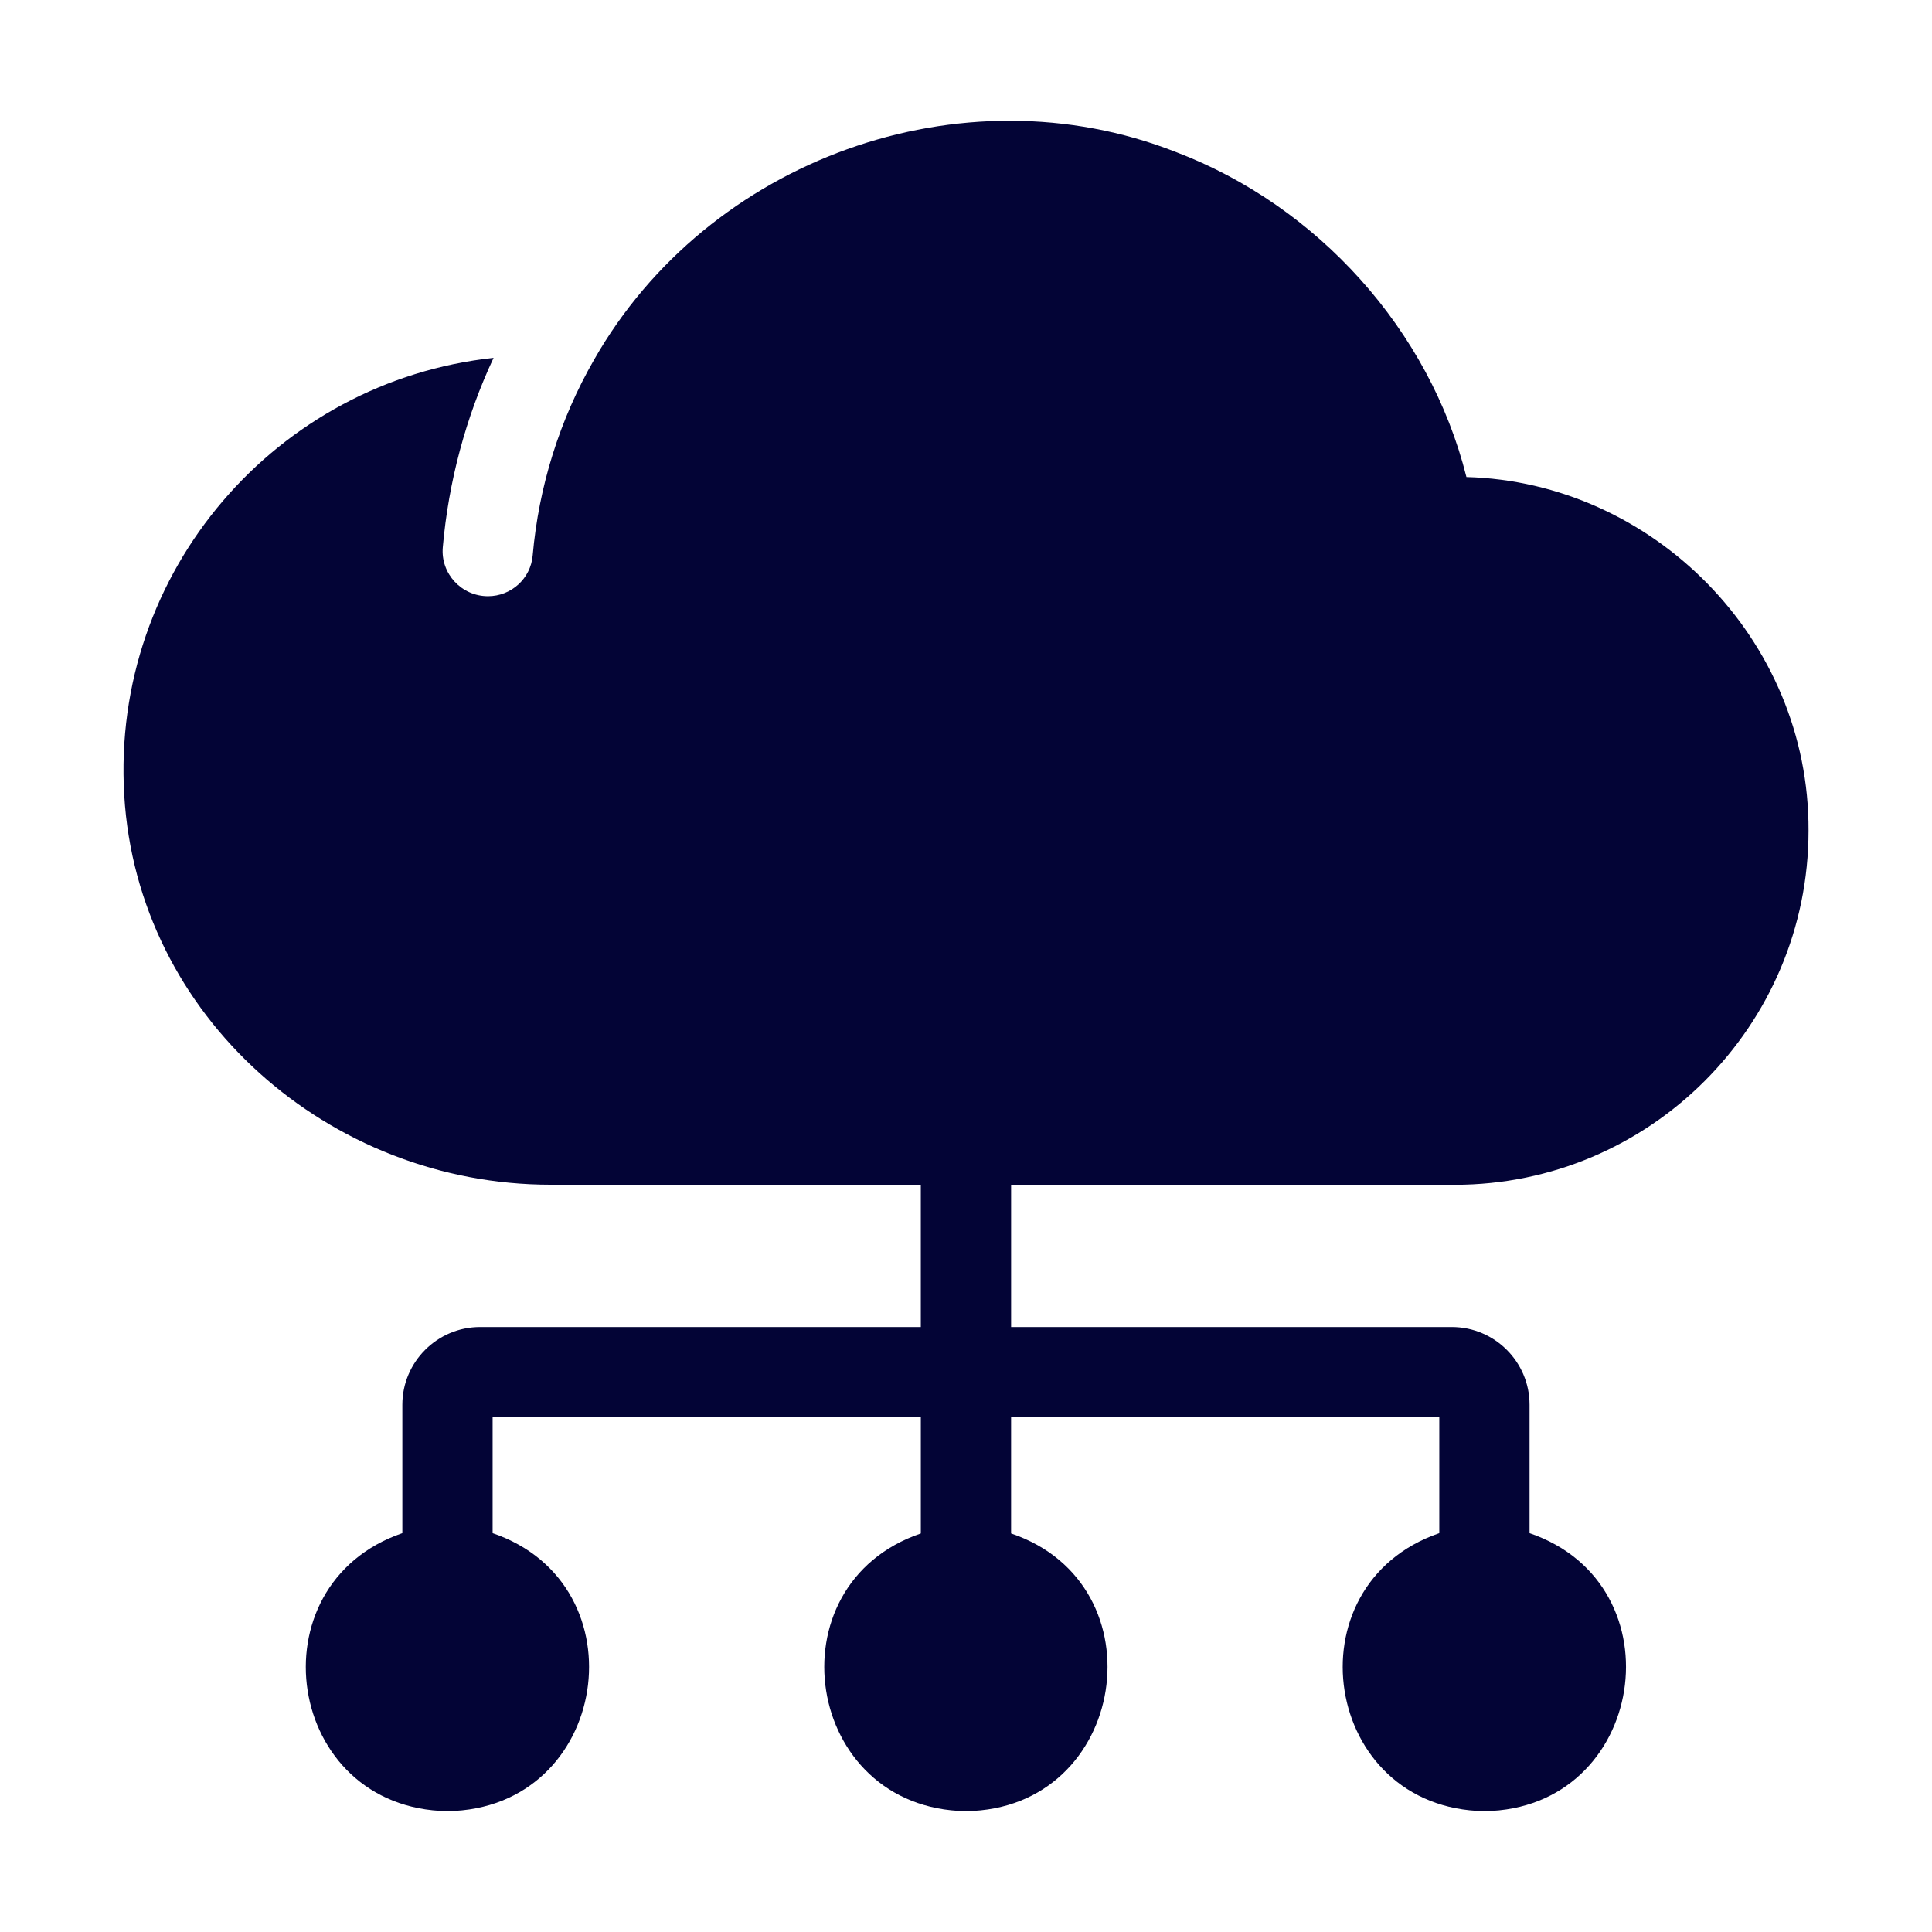 <?xml version="1.0" encoding="UTF-8"?>
<svg width="1200pt" height="1200pt" version="1.1" viewBox="0 0 1200 1200" xmlns="http://www.w3.org/2000/svg">
 <path d="m903.52 735.89c121.13 0 219.79-98.672 219.79-219.98 0.516-119.3-97.031-216.52-212.48-219.61-22.875-91.406-92.484-168.42-180.37-201.84-133.31-52.453-290.68 4.688-361.45 128.95-21.375 37.125-34.406 78.797-38.156 121.64-1.266 14.344-13.359 25.266-27.75 25.266-16.406 0-29.484-14.016-28.078-30.375 3.562-40.688 14.25-80.719 31.547-117.66-134.21 14.391-237.74 132.1-229.4 271.74 8.156 137.29 127.31 241.82 264.79 241.82h229.97v88.406h-273.79c-26.531 0-48.234 21.703-48.234 48.234v79.781c-93.469 32.109-72.75 171.14 28.031 172.69 100.55-1.359 121.55-140.72 28.031-172.69v-71.953h265.97v72.141c-93.703 31.922-72.469 171.05 28.031 172.5 100.27-1.219 121.74-140.81 28.031-172.5v-72.141h265.97v71.953c-93.75 32.297-72.469 171.19 28.031 172.69 100.22-1.266 121.78-140.63 28.031-172.69v-79.781c0-26.531-21.656-48.234-48.234-48.234h-273.79v-88.406h275.48z" fill="#030436"/>
</svg>

